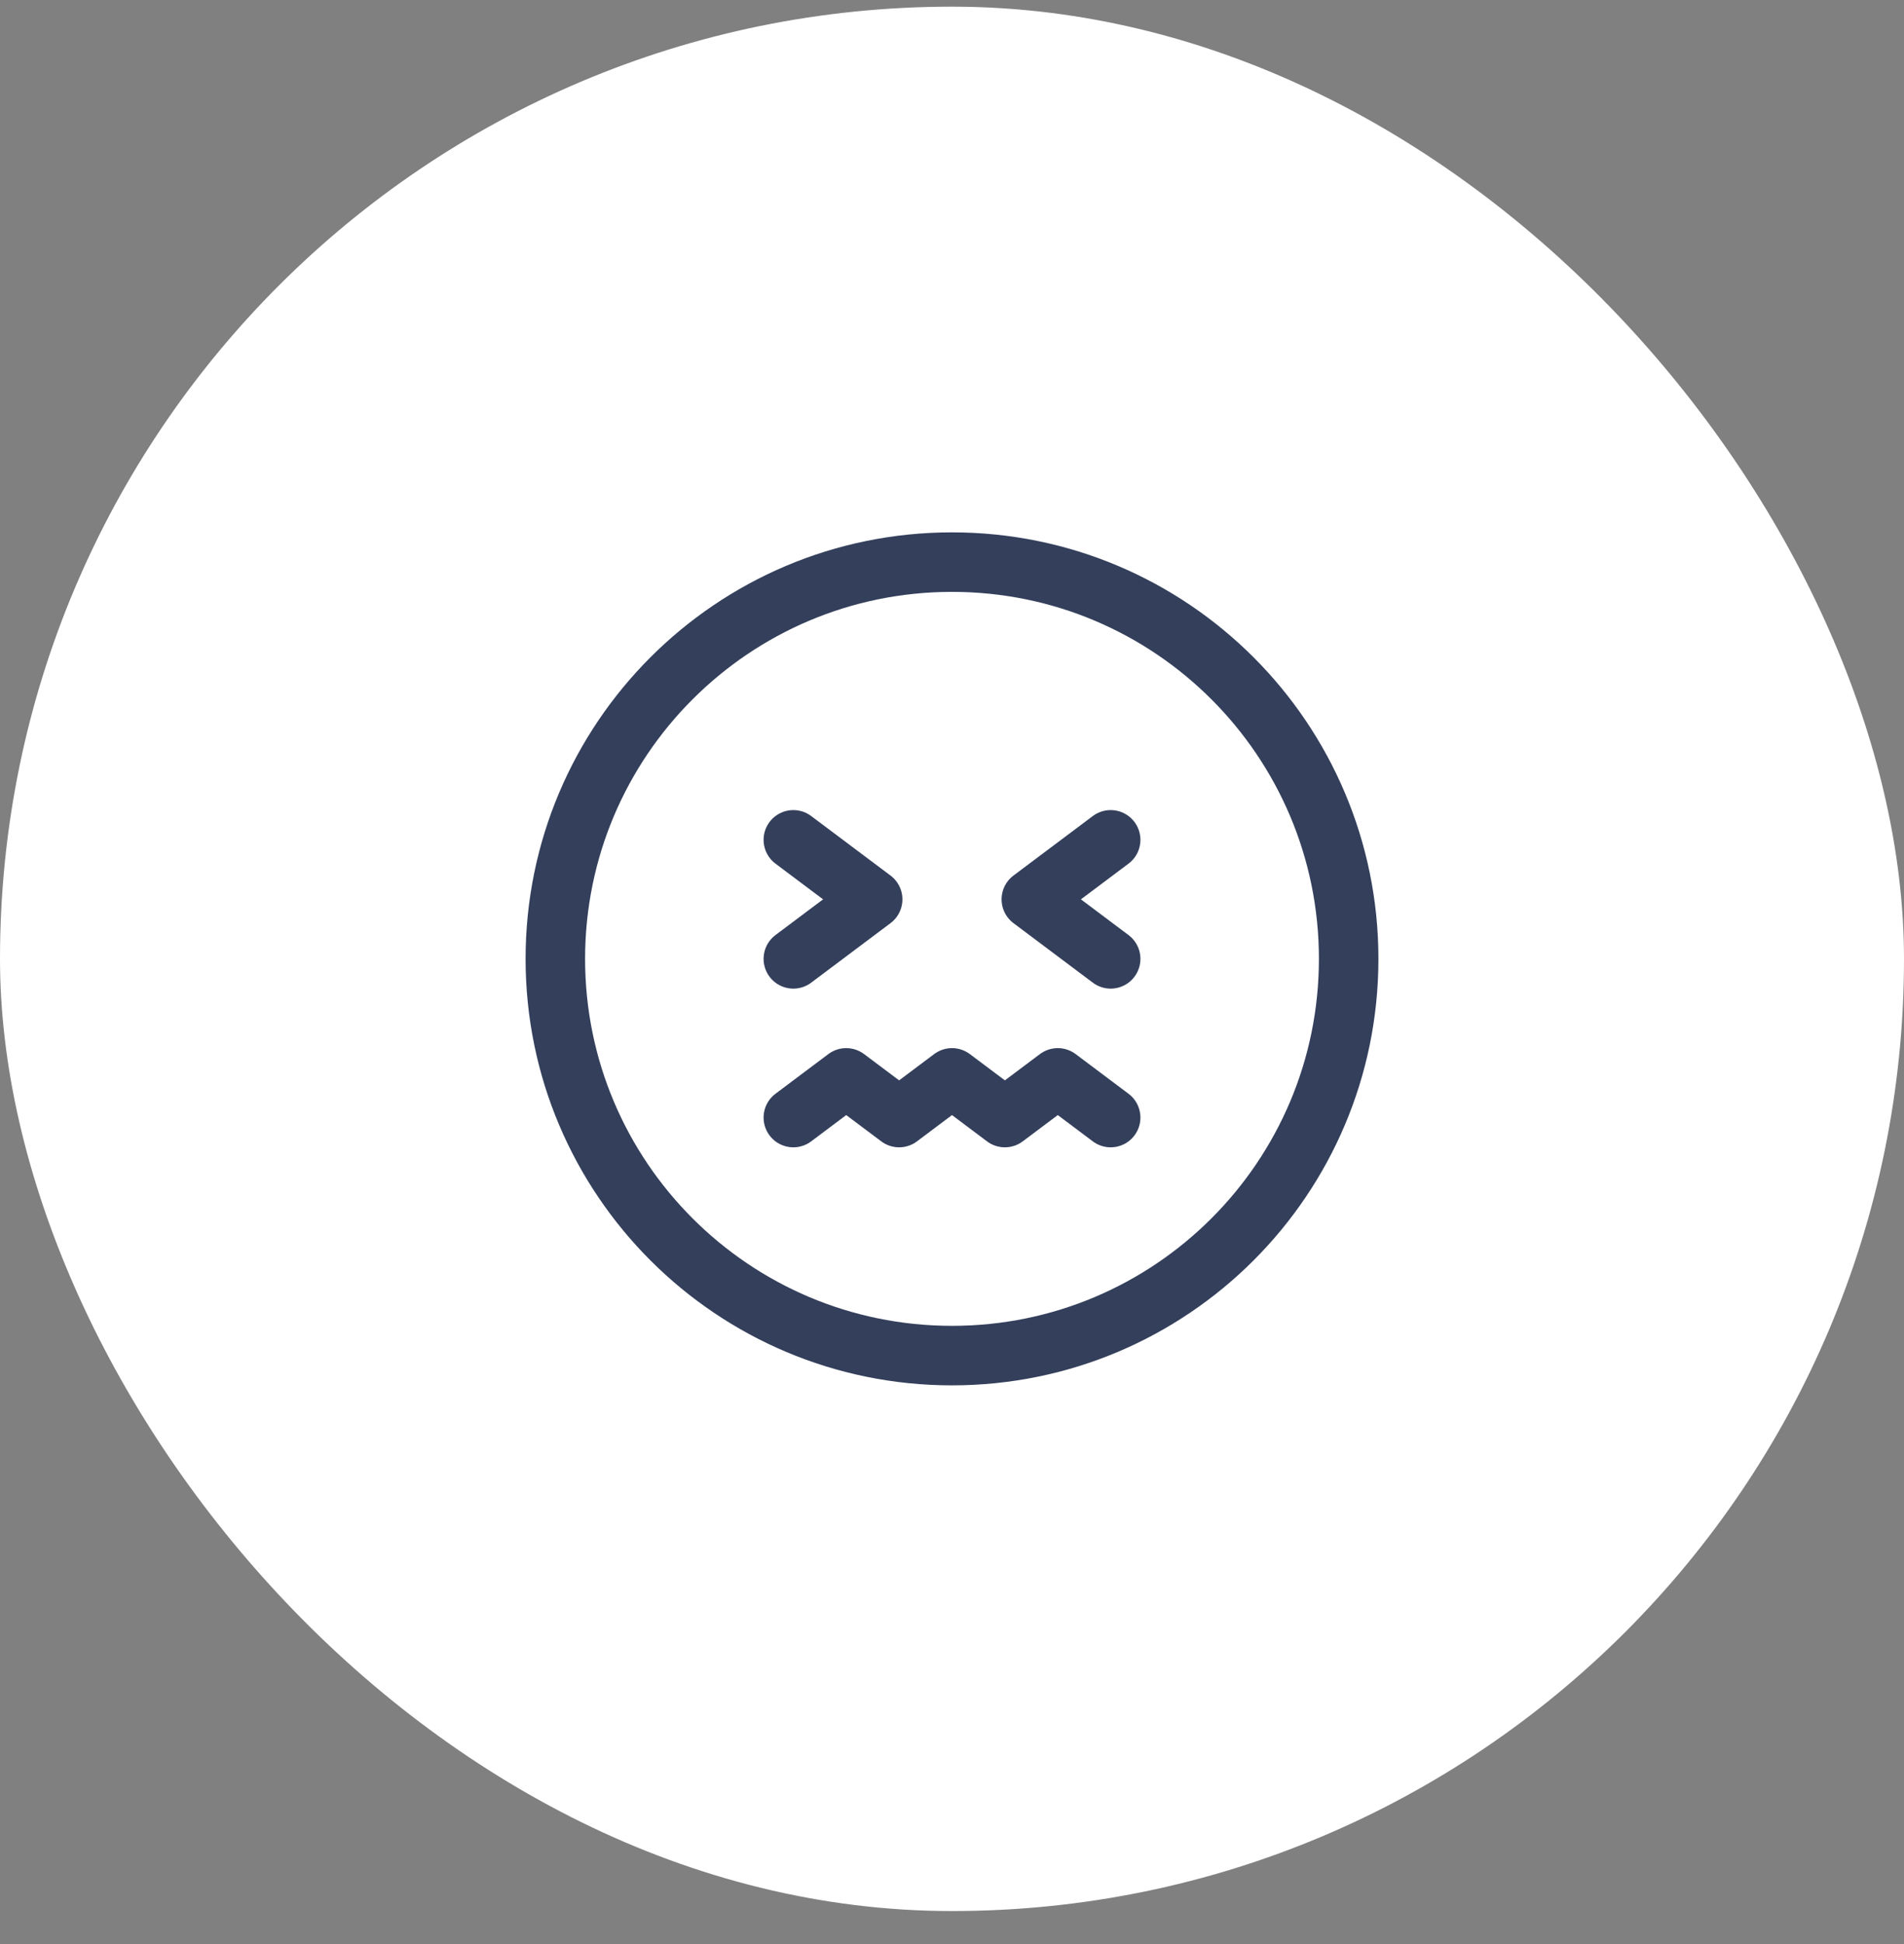 <svg width="48" height="49" viewBox="0 0 48 49" fill="none" xmlns="http://www.w3.org/2000/svg">
<rect x="0" y="0" width="48" height="49" fill="#808080" stroke="none"/>
<rect y="0.168" width="48" height="48" rx="24" fill="white"/>
<path d="M24 34.168C29.523 34.168 34 29.691 34 24.168C34 18.645 29.523 14.168 24 14.168C18.477 14.168 14 18.645 14 24.168C14 29.691 18.477 34.168 24 34.168Z" stroke="#333F5B" stroke-width="1.5"/>
<path d="M20 24.168L22 22.668L20 21.168M28 24.168L26 22.668L28 21.168M28 28.168L26.667 27.168L25.333 28.168L24 27.168L22.667 28.168L21.333 27.168L20 28.168" stroke="#333F5B" stroke-width="1.5" stroke-linecap="round" stroke-linejoin="round"/>
</svg>
